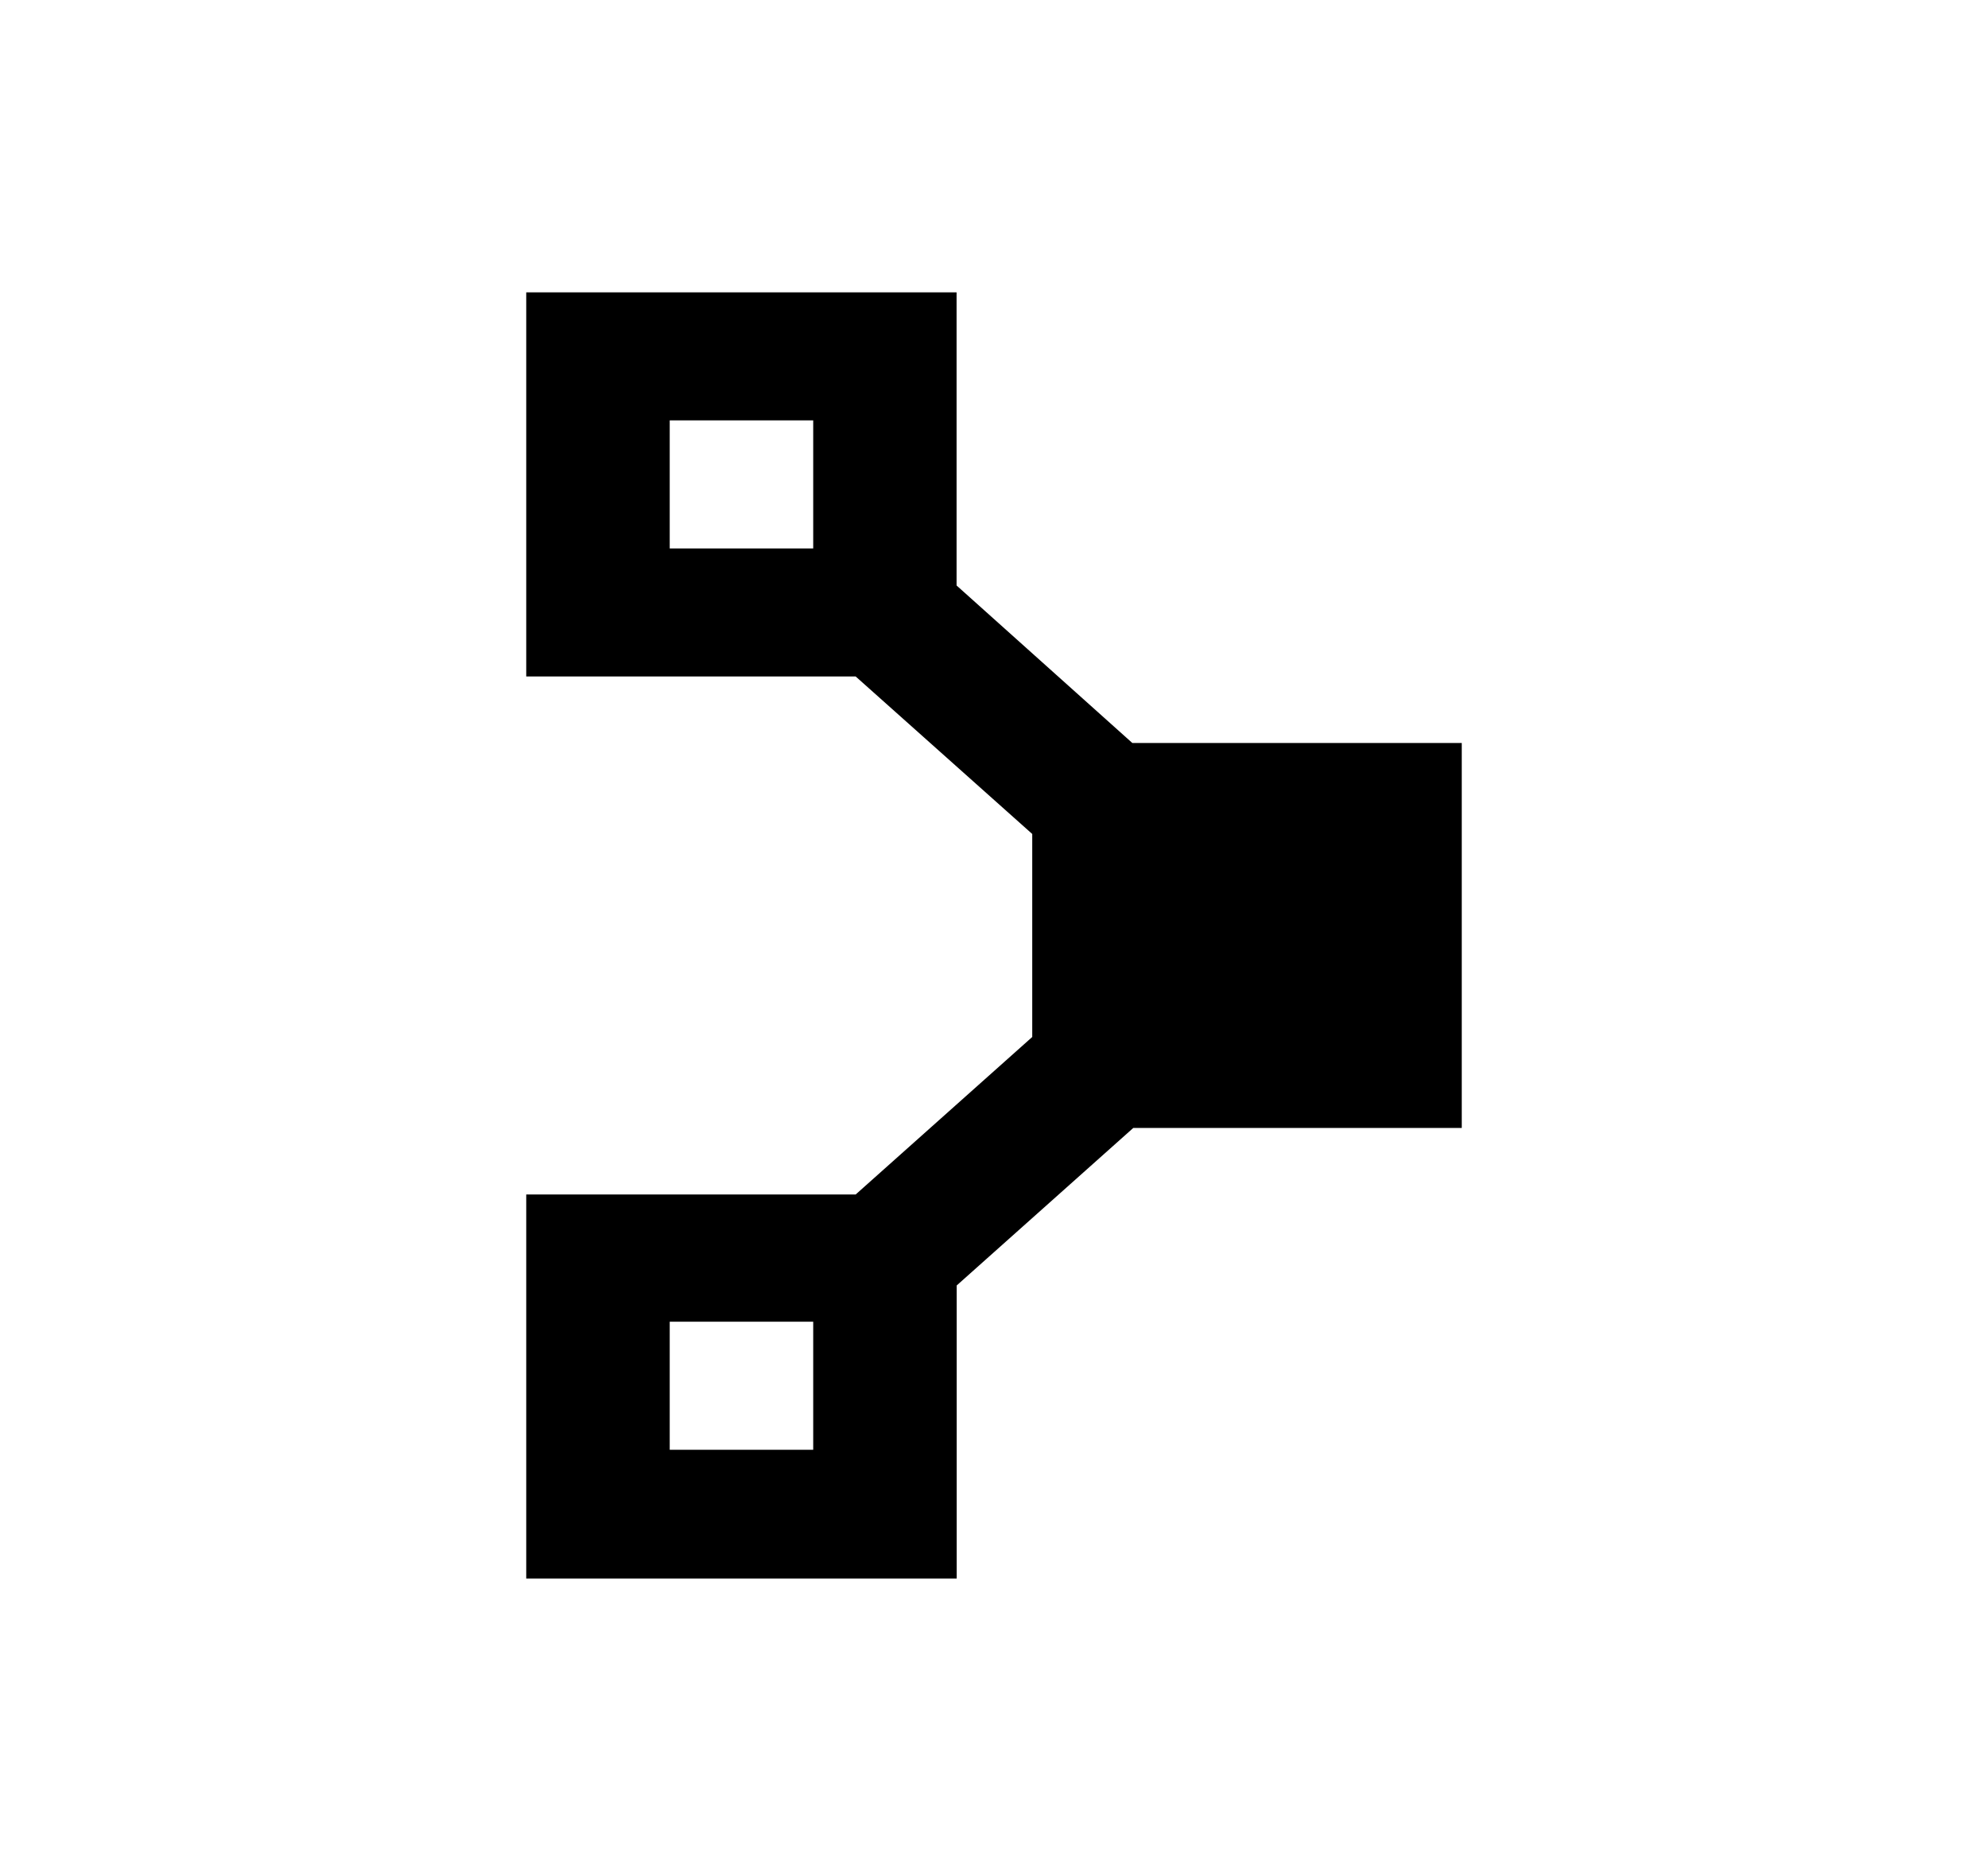 <svg xmlns="http://www.w3.org/2000/svg" width="17" height="16" fill="none"><path fill="#000" d="M12.5 9.639V6.354H9.683L8.18 5.007V2.5H4.5v3.285h2.817l1.51 1.347v1.736l-1.51 1.347H4.5V13.5h3.681v-2.507l1.51-1.347H12.5v-.007ZM5.727 3.595h1.227V4.69H5.727V3.595Zm1.227 8.803H5.727v-1.095h1.227v1.095Z"/></svg>
